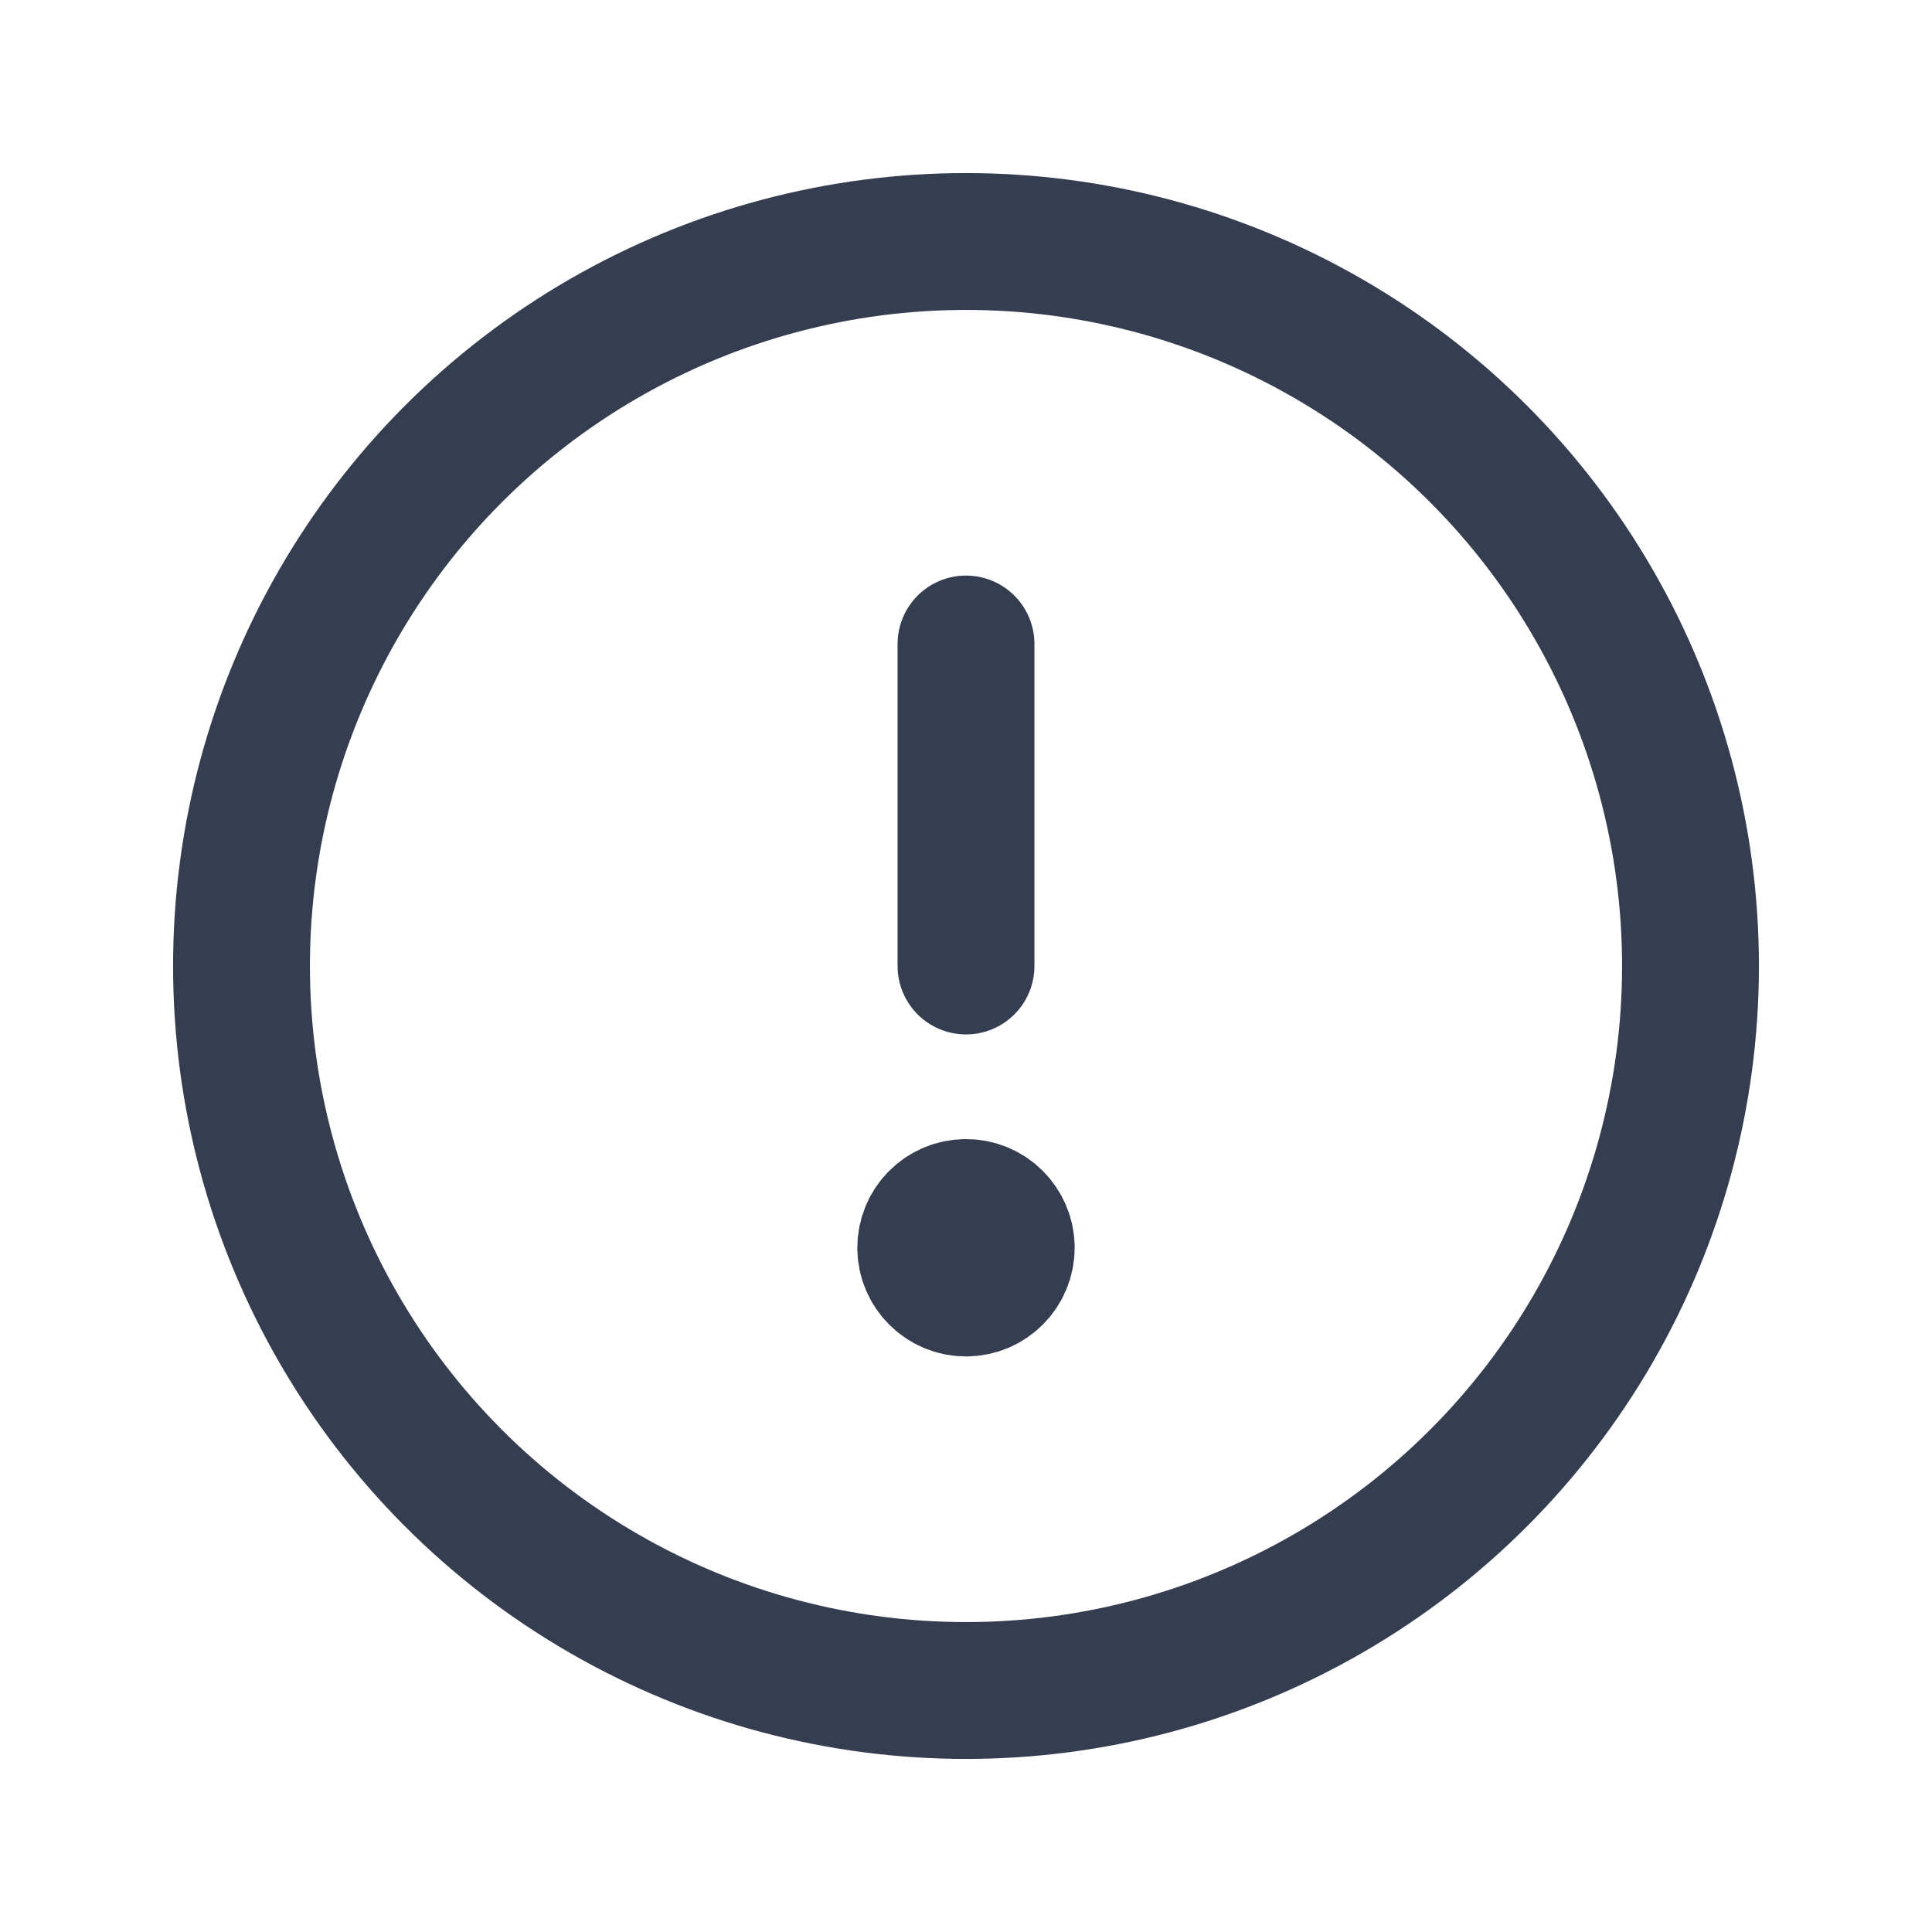 <svg width="24" height="24" viewBox="0 0 24 24" fill="none" xmlns="http://www.w3.org/2000/svg">
<path d="M12 12L12 8" stroke="#353E50" stroke-width="1.7" stroke-linecap="round" stroke-linejoin="round"/>
<circle cx="12" cy="12" r="9" stroke="#353E50" stroke-width="1.7" stroke-linecap="round" stroke-linejoin="round"/>
<path d="M12 16C12.276 16 12.5 15.776 12.5 15.5C12.5 15.224 12.276 15 12 15C11.724 15 11.5 15.224 11.5 15.5C11.5 15.776 11.724 16 12 16Z" fill="#353E50" stroke="#353E50" stroke-width="1.7" stroke-linecap="round" stroke-linejoin="round"/>
</svg>
